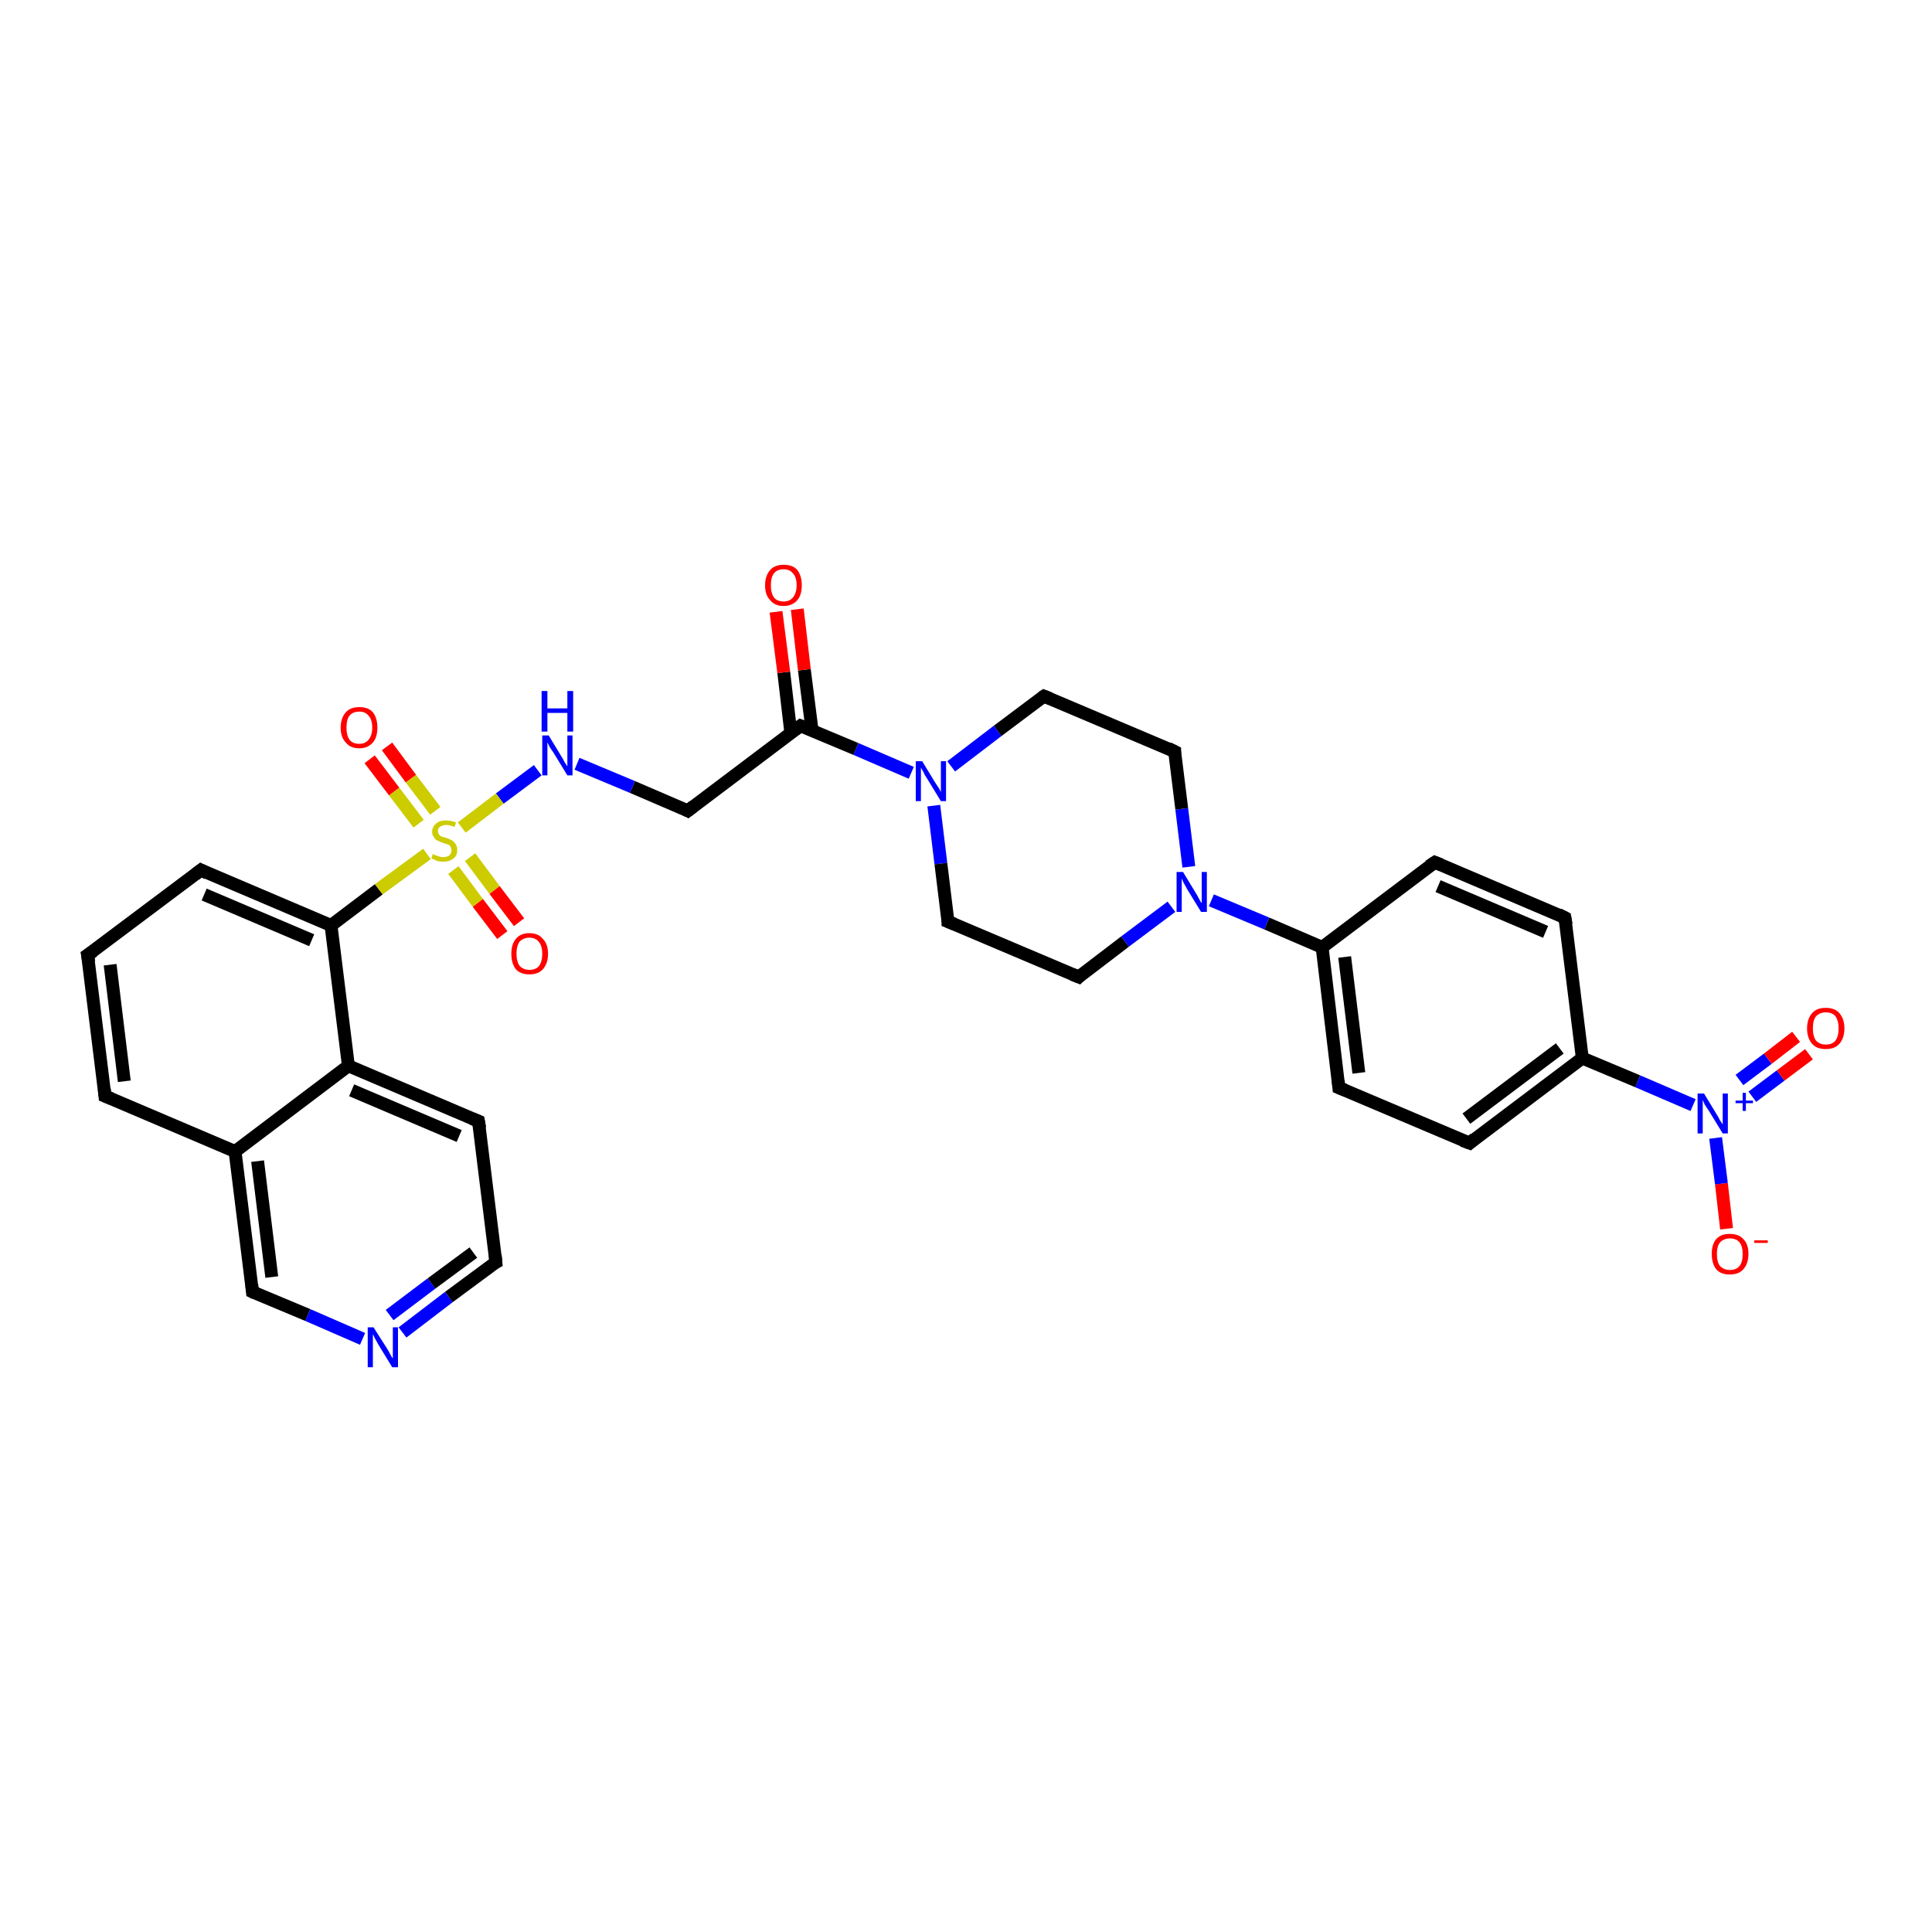 <?xml version='1.0' encoding='iso-8859-1'?>
<svg version='1.1' baseProfile='full'
              xmlns='http://www.w3.org/2000/svg'
                      xmlns:rdkit='http://www.rdkit.org/xml'
                      xmlns:xlink='http://www.w3.org/1999/xlink'
                  xml:space='preserve'
width='300px' height='300px' viewBox='0 0 300 300'>
<!-- END OF HEADER -->
<rect style='opacity:1.0;fill:#FFFFFF;stroke:none' width='300.0' height='300.0' x='0.0' y='0.0'> </rect>
<path class='bond-0 atom-0 atom-1' d='M 268.1,190.8 L 267.3,183.8' style='fill:none;fill-rule:evenodd;stroke:#FF0000;stroke-width:2.0px;stroke-linecap:butt;stroke-linejoin:miter;stroke-opacity:1' />
<path class='bond-0 atom-0 atom-1' d='M 267.3,183.8 L 266.4,176.7' style='fill:none;fill-rule:evenodd;stroke:#0000FF;stroke-width:2.0px;stroke-linecap:butt;stroke-linejoin:miter;stroke-opacity:1' />
<path class='bond-1 atom-1 atom-2' d='M 272.1,170.3 L 276.5,167.0' style='fill:none;fill-rule:evenodd;stroke:#0000FF;stroke-width:2.0px;stroke-linecap:butt;stroke-linejoin:miter;stroke-opacity:1' />
<path class='bond-1 atom-1 atom-2' d='M 276.5,167.0 L 280.9,163.7' style='fill:none;fill-rule:evenodd;stroke:#FF0000;stroke-width:2.0px;stroke-linecap:butt;stroke-linejoin:miter;stroke-opacity:1' />
<path class='bond-1 atom-1 atom-2' d='M 270.1,167.7 L 274.5,164.4' style='fill:none;fill-rule:evenodd;stroke:#0000FF;stroke-width:2.0px;stroke-linecap:butt;stroke-linejoin:miter;stroke-opacity:1' />
<path class='bond-1 atom-1 atom-2' d='M 274.5,164.4 L 278.9,161.0' style='fill:none;fill-rule:evenodd;stroke:#FF0000;stroke-width:2.0px;stroke-linecap:butt;stroke-linejoin:miter;stroke-opacity:1' />
<path class='bond-2 atom-1 atom-3' d='M 262.9,171.6 L 254.3,167.9' style='fill:none;fill-rule:evenodd;stroke:#0000FF;stroke-width:2.0px;stroke-linecap:butt;stroke-linejoin:miter;stroke-opacity:1' />
<path class='bond-2 atom-1 atom-3' d='M 254.3,167.9 L 245.7,164.3' style='fill:none;fill-rule:evenodd;stroke:#000000;stroke-width:2.0px;stroke-linecap:butt;stroke-linejoin:miter;stroke-opacity:1' />
<path class='bond-3 atom-3 atom-4' d='M 245.7,164.3 L 228.2,177.5' style='fill:none;fill-rule:evenodd;stroke:#000000;stroke-width:2.0px;stroke-linecap:butt;stroke-linejoin:miter;stroke-opacity:1' />
<path class='bond-3 atom-3 atom-4' d='M 242.2,162.8 L 227.7,173.7' style='fill:none;fill-rule:evenodd;stroke:#000000;stroke-width:2.0px;stroke-linecap:butt;stroke-linejoin:miter;stroke-opacity:1' />
<path class='bond-4 atom-4 atom-5' d='M 228.2,177.5 L 207.9,168.9' style='fill:none;fill-rule:evenodd;stroke:#000000;stroke-width:2.0px;stroke-linecap:butt;stroke-linejoin:miter;stroke-opacity:1' />
<path class='bond-5 atom-5 atom-6' d='M 207.9,168.9 L 205.3,147.1' style='fill:none;fill-rule:evenodd;stroke:#000000;stroke-width:2.0px;stroke-linecap:butt;stroke-linejoin:miter;stroke-opacity:1' />
<path class='bond-5 atom-5 atom-6' d='M 211.0,166.6 L 208.8,148.6' style='fill:none;fill-rule:evenodd;stroke:#000000;stroke-width:2.0px;stroke-linecap:butt;stroke-linejoin:miter;stroke-opacity:1' />
<path class='bond-6 atom-6 atom-7' d='M 205.3,147.1 L 222.8,133.9' style='fill:none;fill-rule:evenodd;stroke:#000000;stroke-width:2.0px;stroke-linecap:butt;stroke-linejoin:miter;stroke-opacity:1' />
<path class='bond-7 atom-7 atom-8' d='M 222.8,133.9 L 243.0,142.5' style='fill:none;fill-rule:evenodd;stroke:#000000;stroke-width:2.0px;stroke-linecap:butt;stroke-linejoin:miter;stroke-opacity:1' />
<path class='bond-7 atom-7 atom-8' d='M 223.3,137.6 L 240.0,144.7' style='fill:none;fill-rule:evenodd;stroke:#000000;stroke-width:2.0px;stroke-linecap:butt;stroke-linejoin:miter;stroke-opacity:1' />
<path class='bond-8 atom-6 atom-9' d='M 205.3,147.1 L 196.7,143.4' style='fill:none;fill-rule:evenodd;stroke:#000000;stroke-width:2.0px;stroke-linecap:butt;stroke-linejoin:miter;stroke-opacity:1' />
<path class='bond-8 atom-6 atom-9' d='M 196.7,143.4 L 188.1,139.8' style='fill:none;fill-rule:evenodd;stroke:#0000FF;stroke-width:2.0px;stroke-linecap:butt;stroke-linejoin:miter;stroke-opacity:1' />
<path class='bond-9 atom-9 atom-10' d='M 184.6,134.6 L 183.5,125.6' style='fill:none;fill-rule:evenodd;stroke:#0000FF;stroke-width:2.0px;stroke-linecap:butt;stroke-linejoin:miter;stroke-opacity:1' />
<path class='bond-9 atom-9 atom-10' d='M 183.5,125.6 L 182.4,116.7' style='fill:none;fill-rule:evenodd;stroke:#000000;stroke-width:2.0px;stroke-linecap:butt;stroke-linejoin:miter;stroke-opacity:1' />
<path class='bond-10 atom-10 atom-11' d='M 182.4,116.7 L 162.1,108.1' style='fill:none;fill-rule:evenodd;stroke:#000000;stroke-width:2.0px;stroke-linecap:butt;stroke-linejoin:miter;stroke-opacity:1' />
<path class='bond-11 atom-11 atom-12' d='M 162.1,108.1 L 154.9,113.5' style='fill:none;fill-rule:evenodd;stroke:#000000;stroke-width:2.0px;stroke-linecap:butt;stroke-linejoin:miter;stroke-opacity:1' />
<path class='bond-11 atom-11 atom-12' d='M 154.9,113.5 L 147.7,119.0' style='fill:none;fill-rule:evenodd;stroke:#0000FF;stroke-width:2.0px;stroke-linecap:butt;stroke-linejoin:miter;stroke-opacity:1' />
<path class='bond-12 atom-12 atom-13' d='M 145.0,125.1 L 146.1,134.1' style='fill:none;fill-rule:evenodd;stroke:#0000FF;stroke-width:2.0px;stroke-linecap:butt;stroke-linejoin:miter;stroke-opacity:1' />
<path class='bond-12 atom-12 atom-13' d='M 146.1,134.1 L 147.2,143.1' style='fill:none;fill-rule:evenodd;stroke:#000000;stroke-width:2.0px;stroke-linecap:butt;stroke-linejoin:miter;stroke-opacity:1' />
<path class='bond-13 atom-13 atom-14' d='M 147.2,143.1 L 167.5,151.7' style='fill:none;fill-rule:evenodd;stroke:#000000;stroke-width:2.0px;stroke-linecap:butt;stroke-linejoin:miter;stroke-opacity:1' />
<path class='bond-14 atom-12 atom-15' d='M 141.5,120.0 L 132.9,116.3' style='fill:none;fill-rule:evenodd;stroke:#0000FF;stroke-width:2.0px;stroke-linecap:butt;stroke-linejoin:miter;stroke-opacity:1' />
<path class='bond-14 atom-12 atom-15' d='M 132.9,116.3 L 124.3,112.7' style='fill:none;fill-rule:evenodd;stroke:#000000;stroke-width:2.0px;stroke-linecap:butt;stroke-linejoin:miter;stroke-opacity:1' />
<path class='bond-15 atom-15 atom-16' d='M 126.1,113.4 L 124.9,104.0' style='fill:none;fill-rule:evenodd;stroke:#000000;stroke-width:2.0px;stroke-linecap:butt;stroke-linejoin:miter;stroke-opacity:1' />
<path class='bond-15 atom-15 atom-16' d='M 124.9,104.0 L 123.8,94.6' style='fill:none;fill-rule:evenodd;stroke:#FF0000;stroke-width:2.0px;stroke-linecap:butt;stroke-linejoin:miter;stroke-opacity:1' />
<path class='bond-15 atom-15 atom-16' d='M 122.8,113.8 L 121.7,104.4' style='fill:none;fill-rule:evenodd;stroke:#000000;stroke-width:2.0px;stroke-linecap:butt;stroke-linejoin:miter;stroke-opacity:1' />
<path class='bond-15 atom-15 atom-16' d='M 121.7,104.4 L 120.5,95.0' style='fill:none;fill-rule:evenodd;stroke:#FF0000;stroke-width:2.0px;stroke-linecap:butt;stroke-linejoin:miter;stroke-opacity:1' />
<path class='bond-16 atom-15 atom-17' d='M 124.3,112.7 L 106.8,125.9' style='fill:none;fill-rule:evenodd;stroke:#000000;stroke-width:2.0px;stroke-linecap:butt;stroke-linejoin:miter;stroke-opacity:1' />
<path class='bond-17 atom-17 atom-18' d='M 106.8,125.9 L 98.2,122.2' style='fill:none;fill-rule:evenodd;stroke:#000000;stroke-width:2.0px;stroke-linecap:butt;stroke-linejoin:miter;stroke-opacity:1' />
<path class='bond-17 atom-17 atom-18' d='M 98.2,122.2 L 89.6,118.6' style='fill:none;fill-rule:evenodd;stroke:#0000FF;stroke-width:2.0px;stroke-linecap:butt;stroke-linejoin:miter;stroke-opacity:1' />
<path class='bond-18 atom-18 atom-19' d='M 83.5,119.6 L 77.6,124.0' style='fill:none;fill-rule:evenodd;stroke:#0000FF;stroke-width:2.0px;stroke-linecap:butt;stroke-linejoin:miter;stroke-opacity:1' />
<path class='bond-18 atom-18 atom-19' d='M 77.6,124.0 L 71.7,128.5' style='fill:none;fill-rule:evenodd;stroke:#CCCC00;stroke-width:2.0px;stroke-linecap:butt;stroke-linejoin:miter;stroke-opacity:1' />
<path class='bond-19 atom-19 atom-20' d='M 67.6,125.9 L 63.8,120.9' style='fill:none;fill-rule:evenodd;stroke:#CCCC00;stroke-width:2.0px;stroke-linecap:butt;stroke-linejoin:miter;stroke-opacity:1' />
<path class='bond-19 atom-19 atom-20' d='M 63.8,120.9 L 60.1,115.9' style='fill:none;fill-rule:evenodd;stroke:#FF0000;stroke-width:2.0px;stroke-linecap:butt;stroke-linejoin:miter;stroke-opacity:1' />
<path class='bond-19 atom-19 atom-20' d='M 65.0,127.9 L 61.2,122.9' style='fill:none;fill-rule:evenodd;stroke:#CCCC00;stroke-width:2.0px;stroke-linecap:butt;stroke-linejoin:miter;stroke-opacity:1' />
<path class='bond-19 atom-19 atom-20' d='M 61.2,122.9 L 57.4,117.9' style='fill:none;fill-rule:evenodd;stroke:#FF0000;stroke-width:2.0px;stroke-linecap:butt;stroke-linejoin:miter;stroke-opacity:1' />
<path class='bond-20 atom-19 atom-21' d='M 70.4,135.1 L 74.2,140.2' style='fill:none;fill-rule:evenodd;stroke:#CCCC00;stroke-width:2.0px;stroke-linecap:butt;stroke-linejoin:miter;stroke-opacity:1' />
<path class='bond-20 atom-19 atom-21' d='M 74.2,140.2 L 78.0,145.2' style='fill:none;fill-rule:evenodd;stroke:#FF0000;stroke-width:2.0px;stroke-linecap:butt;stroke-linejoin:miter;stroke-opacity:1' />
<path class='bond-20 atom-19 atom-21' d='M 73.0,133.1 L 76.8,138.2' style='fill:none;fill-rule:evenodd;stroke:#CCCC00;stroke-width:2.0px;stroke-linecap:butt;stroke-linejoin:miter;stroke-opacity:1' />
<path class='bond-20 atom-19 atom-21' d='M 76.8,138.2 L 80.6,143.2' style='fill:none;fill-rule:evenodd;stroke:#FF0000;stroke-width:2.0px;stroke-linecap:butt;stroke-linejoin:miter;stroke-opacity:1' />
<path class='bond-21 atom-19 atom-22' d='M 66.3,132.6 L 58.8,138.1' style='fill:none;fill-rule:evenodd;stroke:#CCCC00;stroke-width:2.0px;stroke-linecap:butt;stroke-linejoin:miter;stroke-opacity:1' />
<path class='bond-21 atom-19 atom-22' d='M 58.8,138.1 L 51.4,143.7' style='fill:none;fill-rule:evenodd;stroke:#000000;stroke-width:2.0px;stroke-linecap:butt;stroke-linejoin:miter;stroke-opacity:1' />
<path class='bond-22 atom-22 atom-23' d='M 51.4,143.7 L 31.2,135.1' style='fill:none;fill-rule:evenodd;stroke:#000000;stroke-width:2.0px;stroke-linecap:butt;stroke-linejoin:miter;stroke-opacity:1' />
<path class='bond-22 atom-22 atom-23' d='M 48.4,146.0 L 31.7,138.9' style='fill:none;fill-rule:evenodd;stroke:#000000;stroke-width:2.0px;stroke-linecap:butt;stroke-linejoin:miter;stroke-opacity:1' />
<path class='bond-23 atom-23 atom-24' d='M 31.2,135.1 L 13.6,148.3' style='fill:none;fill-rule:evenodd;stroke:#000000;stroke-width:2.0px;stroke-linecap:butt;stroke-linejoin:miter;stroke-opacity:1' />
<path class='bond-24 atom-24 atom-25' d='M 13.6,148.3 L 16.3,170.2' style='fill:none;fill-rule:evenodd;stroke:#000000;stroke-width:2.0px;stroke-linecap:butt;stroke-linejoin:miter;stroke-opacity:1' />
<path class='bond-24 atom-24 atom-25' d='M 17.1,149.8 L 19.3,167.9' style='fill:none;fill-rule:evenodd;stroke:#000000;stroke-width:2.0px;stroke-linecap:butt;stroke-linejoin:miter;stroke-opacity:1' />
<path class='bond-25 atom-25 atom-26' d='M 16.3,170.2 L 36.5,178.8' style='fill:none;fill-rule:evenodd;stroke:#000000;stroke-width:2.0px;stroke-linecap:butt;stroke-linejoin:miter;stroke-opacity:1' />
<path class='bond-26 atom-26 atom-27' d='M 36.5,178.8 L 39.2,200.6' style='fill:none;fill-rule:evenodd;stroke:#000000;stroke-width:2.0px;stroke-linecap:butt;stroke-linejoin:miter;stroke-opacity:1' />
<path class='bond-26 atom-26 atom-27' d='M 40.0,180.3 L 42.2,198.3' style='fill:none;fill-rule:evenodd;stroke:#000000;stroke-width:2.0px;stroke-linecap:butt;stroke-linejoin:miter;stroke-opacity:1' />
<path class='bond-27 atom-27 atom-28' d='M 39.2,200.6 L 47.8,204.2' style='fill:none;fill-rule:evenodd;stroke:#000000;stroke-width:2.0px;stroke-linecap:butt;stroke-linejoin:miter;stroke-opacity:1' />
<path class='bond-27 atom-27 atom-28' d='M 47.8,204.2 L 56.3,207.9' style='fill:none;fill-rule:evenodd;stroke:#0000FF;stroke-width:2.0px;stroke-linecap:butt;stroke-linejoin:miter;stroke-opacity:1' />
<path class='bond-28 atom-28 atom-29' d='M 62.5,206.9 L 69.7,201.4' style='fill:none;fill-rule:evenodd;stroke:#0000FF;stroke-width:2.0px;stroke-linecap:butt;stroke-linejoin:miter;stroke-opacity:1' />
<path class='bond-28 atom-28 atom-29' d='M 69.7,201.4 L 77.0,196.0' style='fill:none;fill-rule:evenodd;stroke:#000000;stroke-width:2.0px;stroke-linecap:butt;stroke-linejoin:miter;stroke-opacity:1' />
<path class='bond-28 atom-28 atom-29' d='M 60.5,204.2 L 67.0,199.3' style='fill:none;fill-rule:evenodd;stroke:#0000FF;stroke-width:2.0px;stroke-linecap:butt;stroke-linejoin:miter;stroke-opacity:1' />
<path class='bond-28 atom-28 atom-29' d='M 67.0,199.3 L 73.5,194.5' style='fill:none;fill-rule:evenodd;stroke:#000000;stroke-width:2.0px;stroke-linecap:butt;stroke-linejoin:miter;stroke-opacity:1' />
<path class='bond-29 atom-29 atom-30' d='M 77.0,196.0 L 74.3,174.1' style='fill:none;fill-rule:evenodd;stroke:#000000;stroke-width:2.0px;stroke-linecap:butt;stroke-linejoin:miter;stroke-opacity:1' />
<path class='bond-30 atom-30 atom-31' d='M 74.3,174.1 L 54.1,165.5' style='fill:none;fill-rule:evenodd;stroke:#000000;stroke-width:2.0px;stroke-linecap:butt;stroke-linejoin:miter;stroke-opacity:1' />
<path class='bond-30 atom-30 atom-31' d='M 71.3,176.4 L 54.6,169.3' style='fill:none;fill-rule:evenodd;stroke:#000000;stroke-width:2.0px;stroke-linecap:butt;stroke-linejoin:miter;stroke-opacity:1' />
<path class='bond-31 atom-8 atom-3' d='M 243.0,142.5 L 245.7,164.3' style='fill:none;fill-rule:evenodd;stroke:#000000;stroke-width:2.0px;stroke-linecap:butt;stroke-linejoin:miter;stroke-opacity:1' />
<path class='bond-32 atom-14 atom-9' d='M 167.5,151.7 L 174.7,146.2' style='fill:none;fill-rule:evenodd;stroke:#000000;stroke-width:2.0px;stroke-linecap:butt;stroke-linejoin:miter;stroke-opacity:1' />
<path class='bond-32 atom-14 atom-9' d='M 174.7,146.2 L 181.9,140.8' style='fill:none;fill-rule:evenodd;stroke:#0000FF;stroke-width:2.0px;stroke-linecap:butt;stroke-linejoin:miter;stroke-opacity:1' />
<path class='bond-33 atom-31 atom-22' d='M 54.1,165.5 L 51.4,143.7' style='fill:none;fill-rule:evenodd;stroke:#000000;stroke-width:2.0px;stroke-linecap:butt;stroke-linejoin:miter;stroke-opacity:1' />
<path class='bond-34 atom-31 atom-26' d='M 54.1,165.5 L 36.5,178.8' style='fill:none;fill-rule:evenodd;stroke:#000000;stroke-width:2.0px;stroke-linecap:butt;stroke-linejoin:miter;stroke-opacity:1' />
<path d='M 229.0,176.8 L 228.2,177.5 L 227.1,177.1' style='fill:none;stroke:#000000;stroke-width:2.0px;stroke-linecap:butt;stroke-linejoin:miter;stroke-opacity:1;' />
<path d='M 208.9,169.3 L 207.9,168.9 L 207.8,167.8' style='fill:none;stroke:#000000;stroke-width:2.0px;stroke-linecap:butt;stroke-linejoin:miter;stroke-opacity:1;' />
<path d='M 221.9,134.5 L 222.8,133.9 L 223.8,134.3' style='fill:none;stroke:#000000;stroke-width:2.0px;stroke-linecap:butt;stroke-linejoin:miter;stroke-opacity:1;' />
<path d='M 242.0,142.0 L 243.0,142.5 L 243.2,143.6' style='fill:none;stroke:#000000;stroke-width:2.0px;stroke-linecap:butt;stroke-linejoin:miter;stroke-opacity:1;' />
<path d='M 182.4,117.1 L 182.4,116.7 L 181.4,116.2' style='fill:none;stroke:#000000;stroke-width:2.0px;stroke-linecap:butt;stroke-linejoin:miter;stroke-opacity:1;' />
<path d='M 163.1,108.5 L 162.1,108.1 L 161.8,108.3' style='fill:none;stroke:#000000;stroke-width:2.0px;stroke-linecap:butt;stroke-linejoin:miter;stroke-opacity:1;' />
<path d='M 147.2,142.6 L 147.2,143.1 L 148.2,143.5' style='fill:none;stroke:#000000;stroke-width:2.0px;stroke-linecap:butt;stroke-linejoin:miter;stroke-opacity:1;' />
<path d='M 166.5,151.3 L 167.5,151.7 L 167.8,151.4' style='fill:none;stroke:#000000;stroke-width:2.0px;stroke-linecap:butt;stroke-linejoin:miter;stroke-opacity:1;' />
<path d='M 124.8,112.9 L 124.3,112.7 L 123.5,113.3' style='fill:none;stroke:#000000;stroke-width:2.0px;stroke-linecap:butt;stroke-linejoin:miter;stroke-opacity:1;' />
<path d='M 107.7,125.2 L 106.8,125.9 L 106.4,125.7' style='fill:none;stroke:#000000;stroke-width:2.0px;stroke-linecap:butt;stroke-linejoin:miter;stroke-opacity:1;' />
<path d='M 32.2,135.6 L 31.2,135.1 L 30.3,135.8' style='fill:none;stroke:#000000;stroke-width:2.0px;stroke-linecap:butt;stroke-linejoin:miter;stroke-opacity:1;' />
<path d='M 14.5,147.7 L 13.6,148.3 L 13.8,149.4' style='fill:none;stroke:#000000;stroke-width:2.0px;stroke-linecap:butt;stroke-linejoin:miter;stroke-opacity:1;' />
<path d='M 16.2,169.1 L 16.3,170.2 L 17.3,170.6' style='fill:none;stroke:#000000;stroke-width:2.0px;stroke-linecap:butt;stroke-linejoin:miter;stroke-opacity:1;' />
<path d='M 39.1,199.5 L 39.2,200.6 L 39.6,200.8' style='fill:none;stroke:#000000;stroke-width:2.0px;stroke-linecap:butt;stroke-linejoin:miter;stroke-opacity:1;' />
<path d='M 76.6,196.2 L 77.0,196.0 L 76.9,194.9' style='fill:none;stroke:#000000;stroke-width:2.0px;stroke-linecap:butt;stroke-linejoin:miter;stroke-opacity:1;' />
<path d='M 74.5,175.2 L 74.3,174.1 L 73.3,173.7' style='fill:none;stroke:#000000;stroke-width:2.0px;stroke-linecap:butt;stroke-linejoin:miter;stroke-opacity:1;' />
<path class='atom-0' d='M 265.8 194.7
Q 265.8 193.2, 266.5 192.4
Q 267.2 191.6, 268.6 191.6
Q 270.0 191.6, 270.7 192.4
Q 271.5 193.2, 271.5 194.7
Q 271.5 196.2, 270.7 197.1
Q 270.0 197.9, 268.6 197.9
Q 267.2 197.9, 266.5 197.1
Q 265.8 196.2, 265.8 194.7
M 268.6 197.2
Q 269.6 197.2, 270.1 196.6
Q 270.6 196.0, 270.6 194.7
Q 270.6 193.5, 270.1 192.9
Q 269.6 192.3, 268.6 192.3
Q 267.7 192.3, 267.1 192.9
Q 266.6 193.5, 266.6 194.7
Q 266.6 196.0, 267.1 196.6
Q 267.7 197.2, 268.6 197.2
' fill='#FF0000'/>
<path class='atom-0' d='M 272.4 192.6
L 274.5 192.6
L 274.5 193.0
L 272.4 193.0
L 272.4 192.6
' fill='#FF0000'/>
<path class='atom-1' d='M 264.6 169.8
L 266.6 173.1
Q 266.8 173.4, 267.1 174.0
Q 267.5 174.6, 267.5 174.6
L 267.5 169.8
L 268.3 169.8
L 268.3 176.0
L 267.5 176.0
L 265.3 172.4
Q 265.0 172.0, 264.7 171.5
Q 264.5 171.0, 264.4 170.8
L 264.4 176.0
L 263.6 176.0
L 263.6 169.8
L 264.6 169.8
' fill='#0000FF'/>
<path class='atom-1' d='M 269.5 170.9
L 270.6 170.9
L 270.6 169.7
L 271.1 169.7
L 271.1 170.9
L 272.2 170.9
L 272.2 171.3
L 271.1 171.3
L 271.1 172.5
L 270.6 172.5
L 270.6 171.3
L 269.5 171.3
L 269.5 170.9
' fill='#0000FF'/>
<path class='atom-2' d='M 280.6 159.7
Q 280.6 158.2, 281.4 157.3
Q 282.1 156.5, 283.5 156.5
Q 284.9 156.5, 285.6 157.3
Q 286.4 158.2, 286.4 159.7
Q 286.4 161.2, 285.6 162.1
Q 284.9 162.9, 283.5 162.9
Q 282.1 162.9, 281.4 162.1
Q 280.6 161.2, 280.6 159.7
M 283.5 162.2
Q 284.5 162.2, 285.0 161.6
Q 285.5 160.9, 285.5 159.7
Q 285.5 158.5, 285.0 157.8
Q 284.5 157.2, 283.5 157.2
Q 282.6 157.2, 282.0 157.8
Q 281.5 158.4, 281.5 159.7
Q 281.5 160.9, 282.0 161.6
Q 282.6 162.2, 283.5 162.2
' fill='#FF0000'/>
<path class='atom-9' d='M 183.7 135.4
L 185.7 138.7
Q 185.9 139.0, 186.2 139.6
Q 186.5 140.2, 186.6 140.2
L 186.6 135.4
L 187.4 135.4
L 187.4 141.6
L 186.5 141.6
L 184.3 138.0
Q 184.1 137.6, 183.8 137.1
Q 183.6 136.6, 183.5 136.4
L 183.5 141.6
L 182.7 141.6
L 182.7 135.4
L 183.7 135.4
' fill='#0000FF'/>
<path class='atom-12' d='M 143.2 118.2
L 145.2 121.5
Q 145.4 121.8, 145.8 122.4
Q 146.1 123.0, 146.1 123.0
L 146.1 118.2
L 146.9 118.2
L 146.9 124.4
L 146.1 124.4
L 143.9 120.8
Q 143.6 120.4, 143.4 119.9
Q 143.1 119.4, 143.0 119.2
L 143.0 124.4
L 142.2 124.4
L 142.2 118.2
L 143.2 118.2
' fill='#0000FF'/>
<path class='atom-16' d='M 118.8 90.9
Q 118.8 89.4, 119.6 88.5
Q 120.3 87.7, 121.7 87.7
Q 123.1 87.7, 123.8 88.5
Q 124.5 89.4, 124.5 90.9
Q 124.5 92.4, 123.8 93.2
Q 123.0 94.1, 121.7 94.1
Q 120.3 94.1, 119.6 93.2
Q 118.8 92.4, 118.8 90.9
M 121.7 93.4
Q 122.6 93.4, 123.1 92.8
Q 123.7 92.1, 123.7 90.9
Q 123.7 89.6, 123.1 89.0
Q 122.6 88.4, 121.7 88.4
Q 120.7 88.4, 120.2 89.0
Q 119.7 89.6, 119.7 90.9
Q 119.7 92.1, 120.2 92.8
Q 120.7 93.4, 121.7 93.4
' fill='#FF0000'/>
<path class='atom-18' d='M 85.2 114.2
L 87.2 117.5
Q 87.4 117.8, 87.7 118.4
Q 88.1 119.0, 88.1 119.0
L 88.1 114.2
L 88.9 114.2
L 88.9 120.4
L 88.1 120.4
L 85.9 116.8
Q 85.6 116.4, 85.3 115.9
Q 85.1 115.4, 85.0 115.3
L 85.0 120.4
L 84.2 120.4
L 84.2 114.2
L 85.2 114.2
' fill='#0000FF'/>
<path class='atom-18' d='M 84.1 107.3
L 85.0 107.3
L 85.0 110.0
L 88.1 110.0
L 88.1 107.3
L 89.0 107.3
L 89.0 113.6
L 88.1 113.6
L 88.1 110.7
L 85.0 110.7
L 85.0 113.6
L 84.1 113.6
L 84.1 107.3
' fill='#0000FF'/>
<path class='atom-19' d='M 67.2 132.6
Q 67.3 132.7, 67.6 132.8
Q 67.9 132.9, 68.2 133.0
Q 68.5 133.1, 68.8 133.1
Q 69.4 133.1, 69.8 132.8
Q 70.1 132.5, 70.1 132.0
Q 70.1 131.7, 69.9 131.4
Q 69.8 131.2, 69.5 131.1
Q 69.2 131.0, 68.8 130.9
Q 68.3 130.7, 67.9 130.5
Q 67.6 130.4, 67.4 130.0
Q 67.1 129.7, 67.1 129.2
Q 67.1 128.4, 67.7 127.9
Q 68.2 127.4, 69.2 127.4
Q 70.0 127.4, 70.8 127.7
L 70.6 128.4
Q 69.8 128.1, 69.3 128.1
Q 68.7 128.1, 68.3 128.4
Q 68.0 128.6, 68.0 129.0
Q 68.0 129.4, 68.2 129.6
Q 68.3 129.8, 68.6 129.9
Q 68.8 130.0, 69.3 130.1
Q 69.8 130.3, 70.2 130.5
Q 70.5 130.7, 70.7 131.0
Q 71.0 131.4, 71.0 132.0
Q 71.0 132.9, 70.4 133.3
Q 69.8 133.8, 68.9 133.8
Q 68.3 133.8, 67.9 133.7
Q 67.5 133.5, 67.0 133.3
L 67.2 132.6
' fill='#CCCC00'/>
<path class='atom-20' d='M 52.9 113.0
Q 52.9 111.5, 53.7 110.6
Q 54.4 109.8, 55.8 109.8
Q 57.2 109.8, 57.9 110.6
Q 58.6 111.5, 58.6 113.0
Q 58.6 114.5, 57.9 115.3
Q 57.1 116.2, 55.8 116.2
Q 54.4 116.2, 53.7 115.3
Q 52.9 114.5, 52.9 113.0
M 55.8 115.5
Q 56.7 115.5, 57.2 114.9
Q 57.8 114.2, 57.8 113.0
Q 57.8 111.7, 57.2 111.1
Q 56.7 110.5, 55.8 110.5
Q 54.8 110.5, 54.3 111.1
Q 53.8 111.7, 53.8 113.0
Q 53.8 114.2, 54.3 114.9
Q 54.8 115.5, 55.8 115.5
' fill='#FF0000'/>
<path class='atom-21' d='M 79.4 148.1
Q 79.4 146.6, 80.1 145.8
Q 80.8 144.9, 82.2 144.9
Q 83.6 144.9, 84.3 145.8
Q 85.1 146.6, 85.1 148.1
Q 85.1 149.6, 84.3 150.5
Q 83.6 151.3, 82.2 151.3
Q 80.8 151.3, 80.1 150.5
Q 79.4 149.6, 79.4 148.1
M 82.2 150.6
Q 83.2 150.6, 83.7 150.0
Q 84.2 149.3, 84.2 148.1
Q 84.2 146.9, 83.7 146.3
Q 83.2 145.6, 82.2 145.6
Q 81.3 145.6, 80.7 146.2
Q 80.2 146.9, 80.2 148.1
Q 80.2 149.3, 80.7 150.0
Q 81.3 150.6, 82.2 150.6
' fill='#FF0000'/>
<path class='atom-28' d='M 58.0 206.1
L 60.1 209.4
Q 60.3 209.7, 60.6 210.3
Q 60.9 210.9, 61.0 210.9
L 61.0 206.1
L 61.8 206.1
L 61.8 212.3
L 60.9 212.3
L 58.7 208.7
Q 58.5 208.3, 58.2 207.8
Q 58.0 207.3, 57.9 207.2
L 57.9 212.3
L 57.1 212.3
L 57.1 206.1
L 58.0 206.1
' fill='#0000FF'/>
</svg>

